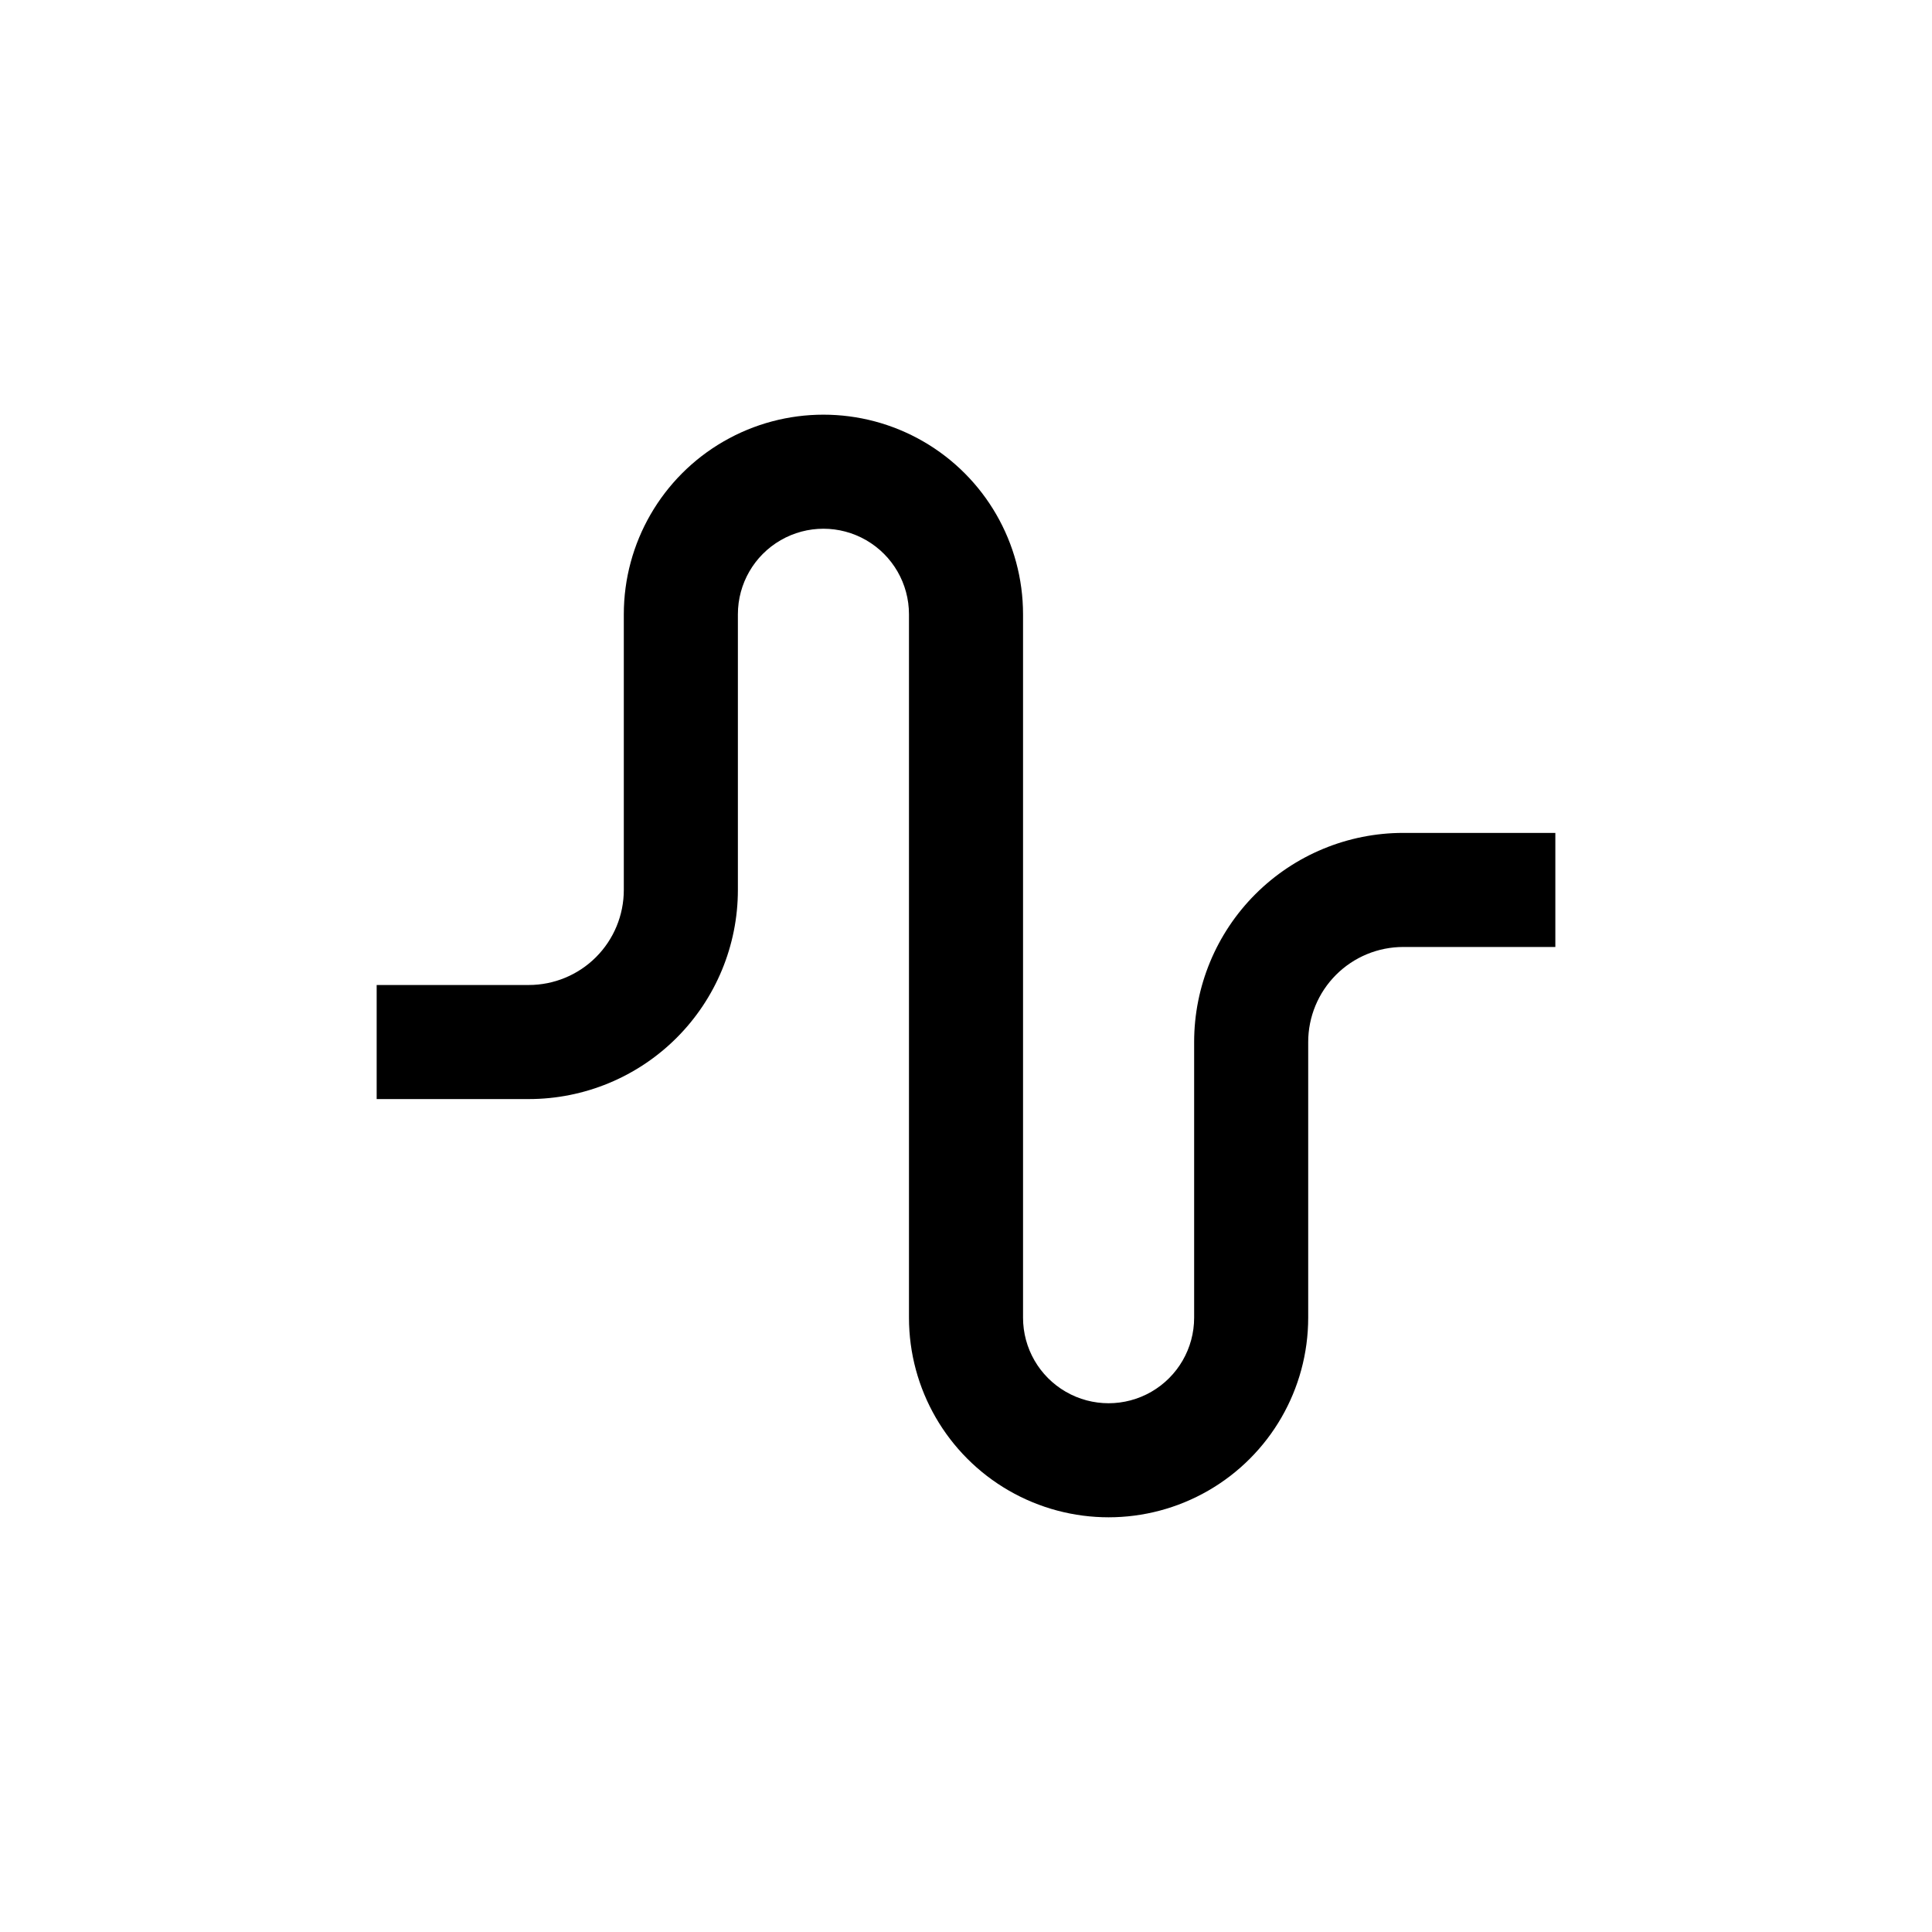 <?xml version="1.0" encoding="UTF-8"?>
<!-- Uploaded to: ICON Repo, www.iconrepo.com, Generator: ICON Repo Mixer Tools -->
<svg fill="#000000" width="800px" height="800px" version="1.1" viewBox="144 144 512 512" xmlns="http://www.w3.org/2000/svg">
 <path d="m460.46 420.15v73.051c0 8.102-4.324 15.586-11.336 19.633-7.016 4.051-15.656 4.051-22.672 0-7.016-4.047-11.336-11.531-11.336-19.633v-186.41c0-18.898-10.082-36.363-26.449-45.812-16.367-9.449-36.535-9.449-52.902 0-16.367 9.449-26.449 26.914-26.449 45.812v73.055c0 6.68-2.652 13.086-7.379 17.812-4.723 4.723-11.129 7.375-17.812 7.375h-40.305v30.23h40.305c14.699 0 28.797-5.84 39.188-16.23 10.395-10.395 16.234-24.492 16.234-39.188v-73.055c0-8.098 4.32-15.582 11.336-19.633 7.012-4.051 15.656-4.051 22.668 0 7.016 4.051 11.336 11.535 11.336 19.633v186.41c0 18.898 10.086 36.363 26.453 45.812 16.367 9.449 36.531 9.449 52.898 0s26.449-26.914 26.449-45.812v-73.051c0-6.684 2.656-13.09 7.379-17.812 4.723-4.727 11.133-7.379 17.812-7.379h40.305v-30.23h-40.305c-14.699 0-28.793 5.84-39.188 16.234-10.395 10.391-16.23 24.488-16.23 39.188z"/>
</svg>